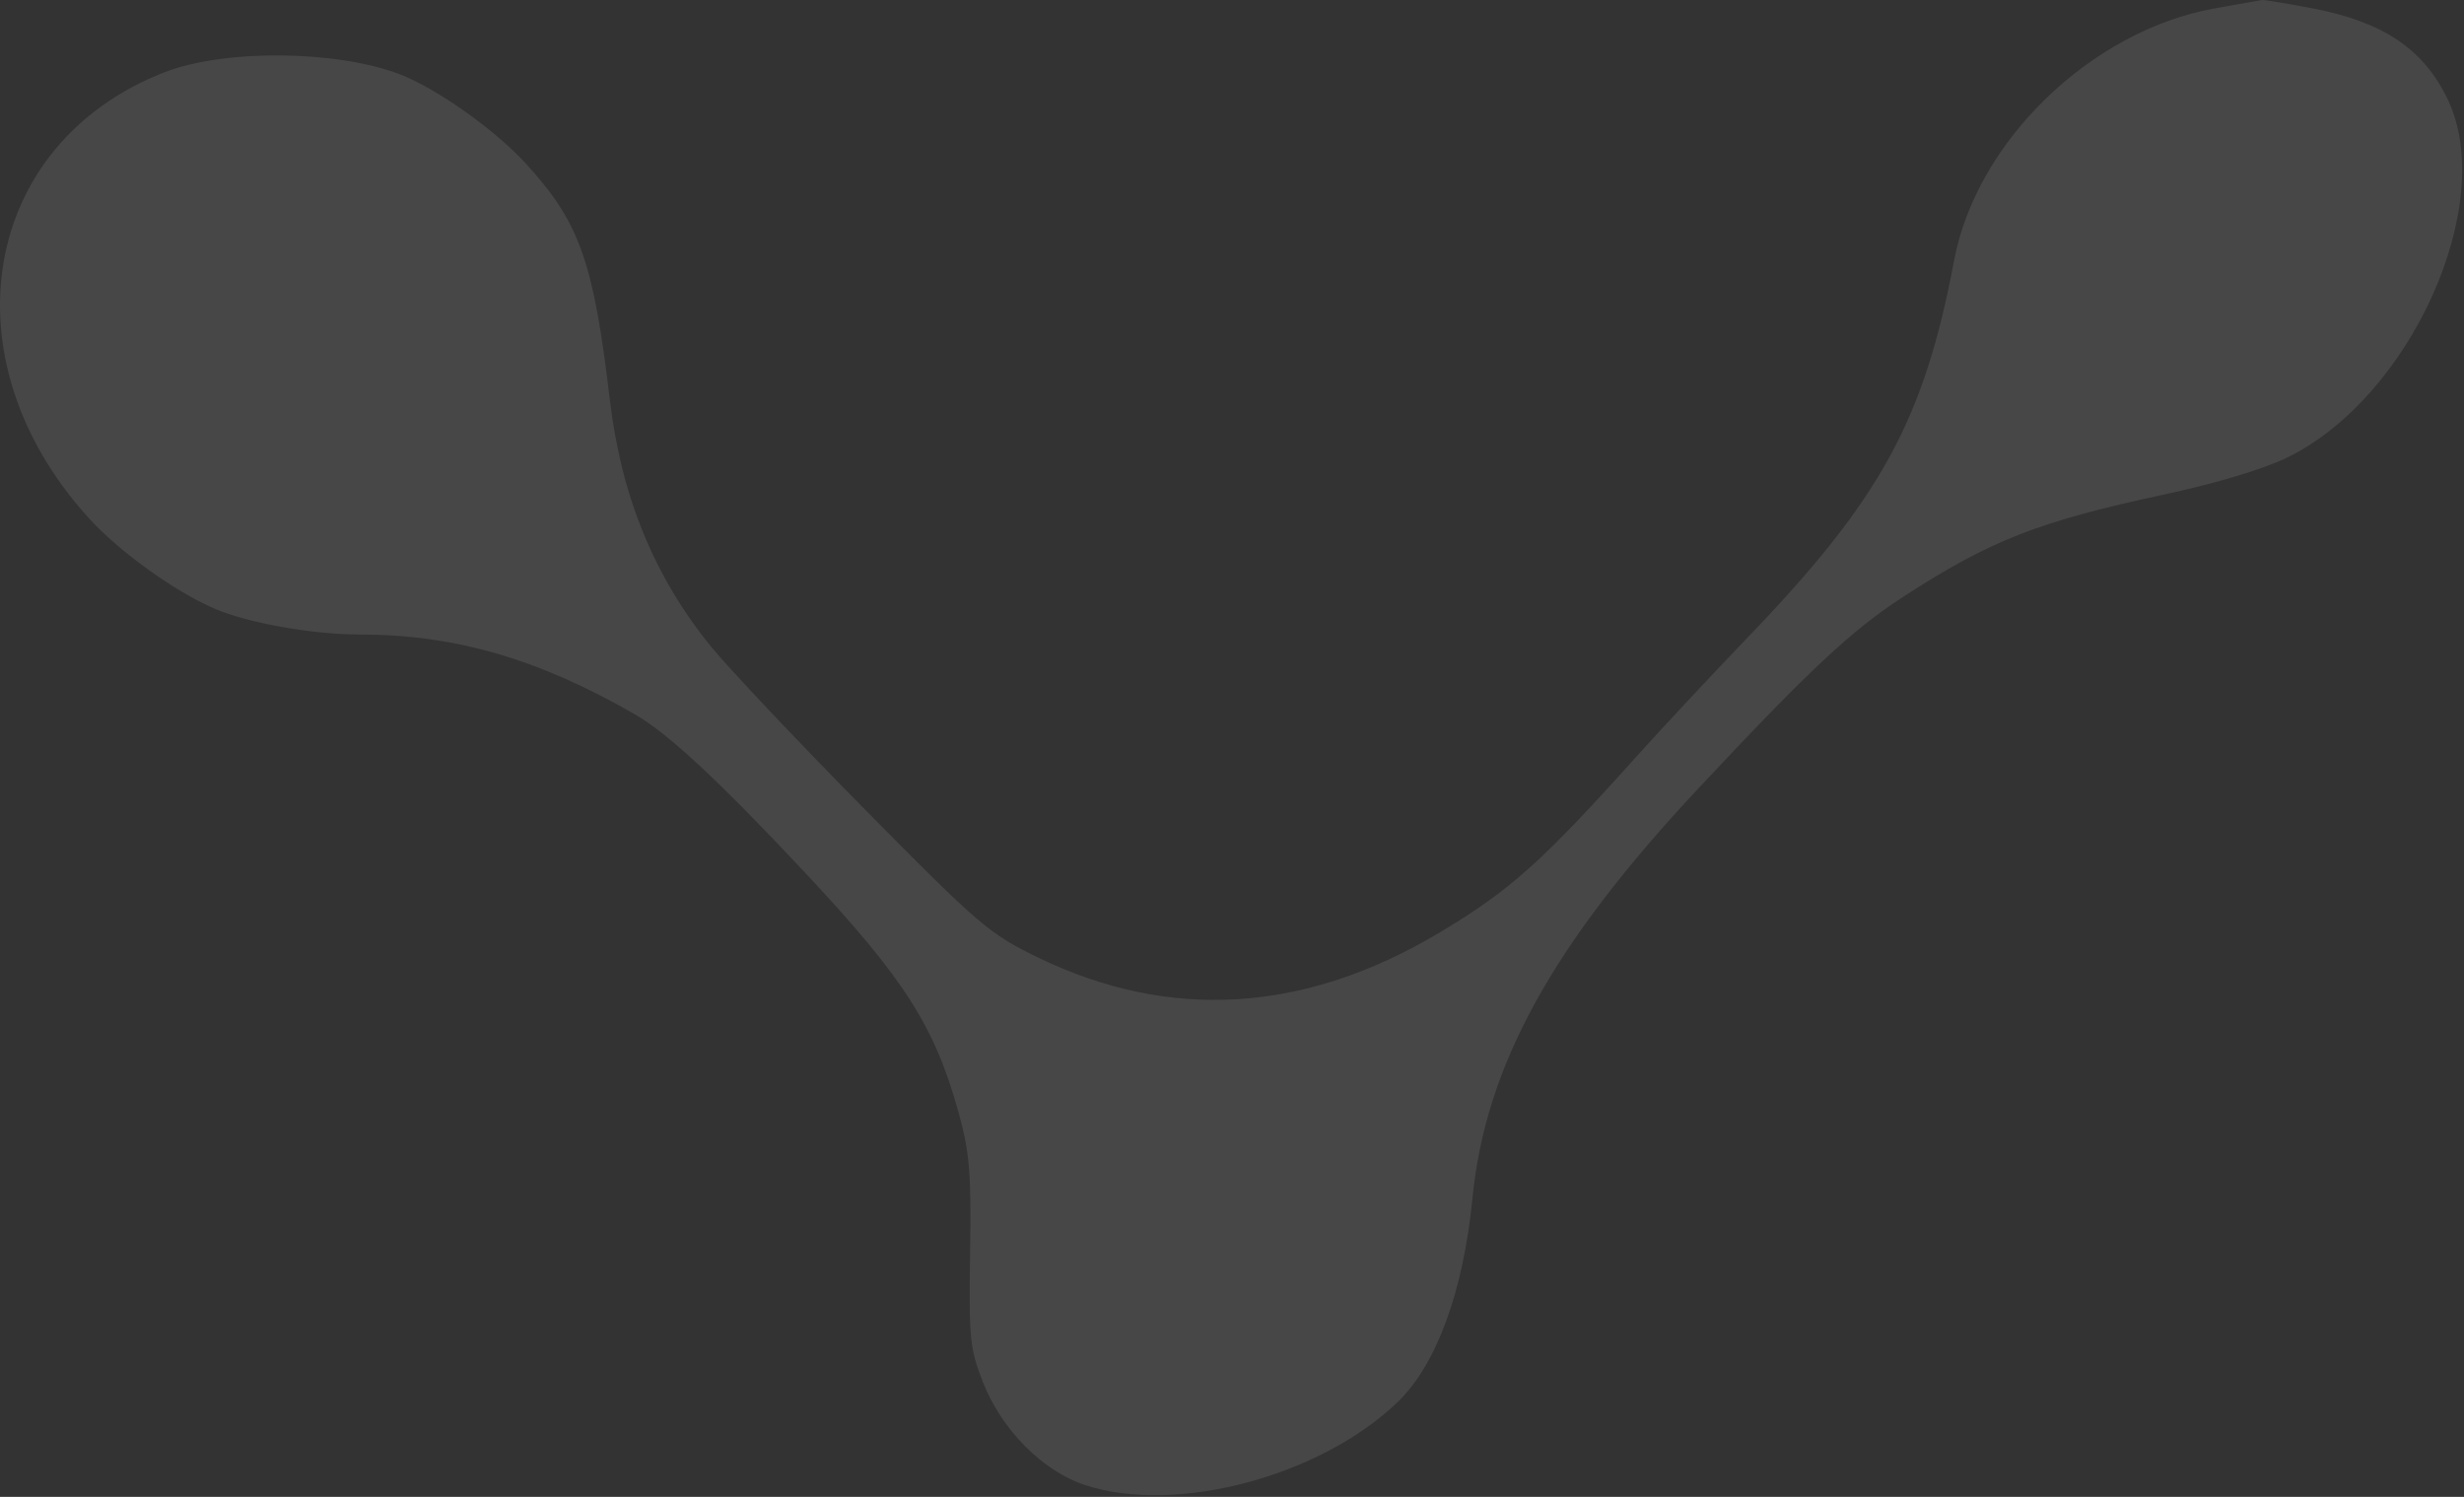 <?xml version="1.0" encoding="UTF-8"?> <svg xmlns="http://www.w3.org/2000/svg" width="609" height="370" viewBox="0 0 609 370" fill="none"><rect x="0" y="0" width="609" height="370" fill="#333333" stroke="none"/><path opacity="0.1" fill-rule="evenodd" clip-rule="evenodd" d="M547.262 2.096C516.747 7.628 488.521 34.96 482.98 64.339C475.525 103.874 464.851 123.373 431.931 157.593C423.145 166.724 410.47 180.308 403.761 187.779C380.971 213.16 373.046 220.215 355.69 230.572C322.463 250.395 289.149 252.459 256.616 236.706C244.532 230.854 242.002 228.691 213.765 200.077C197.26 183.353 180.162 165.253 175.768 159.857C161.72 142.604 153.544 122.676 150.727 98.827C146.676 64.526 143.255 54.93 129.88 40.336C122.196 31.952 107.801 21.784 98.725 18.33C82.965 12.332 55.306 12.129 40.555 17.902C-4.713 35.618 -13.729 88.691 21.856 127.971C29.38 136.277 43.032 146.122 53.017 150.445C61.187 153.983 77.204 156.838 88.865 156.838C112.383 156.838 133.016 162.817 156.896 176.552C165.118 181.28 177.761 193.042 198.943 215.667C223.462 241.857 230.991 253.609 236.899 274.905C239.656 284.847 240.079 289.959 239.771 309.62C239.442 330.705 239.712 333.44 242.942 341.642C247.6 353.473 257.727 363.66 268.244 367.097C290.696 374.432 326.337 364.953 345.438 346.565C355.028 337.334 361.667 319.255 363.932 296.205C367.15 263.448 383.628 233.514 419.627 195.029C447.138 165.618 457.648 155.782 470.411 147.506C491.947 133.54 503.831 128.89 535.134 122.177C547.8 119.46 559.621 115.895 565.426 113.039C595.894 98.056 617.232 50.541 605.068 24.772C599.138 12.211 589.143 5.43 571.627 2.082C565.257 0.864 559.594 -0.07 559.044 0.004C558.494 0.08 553.192 1.02 547.262 2.096Z" fill="white"></path></svg> 